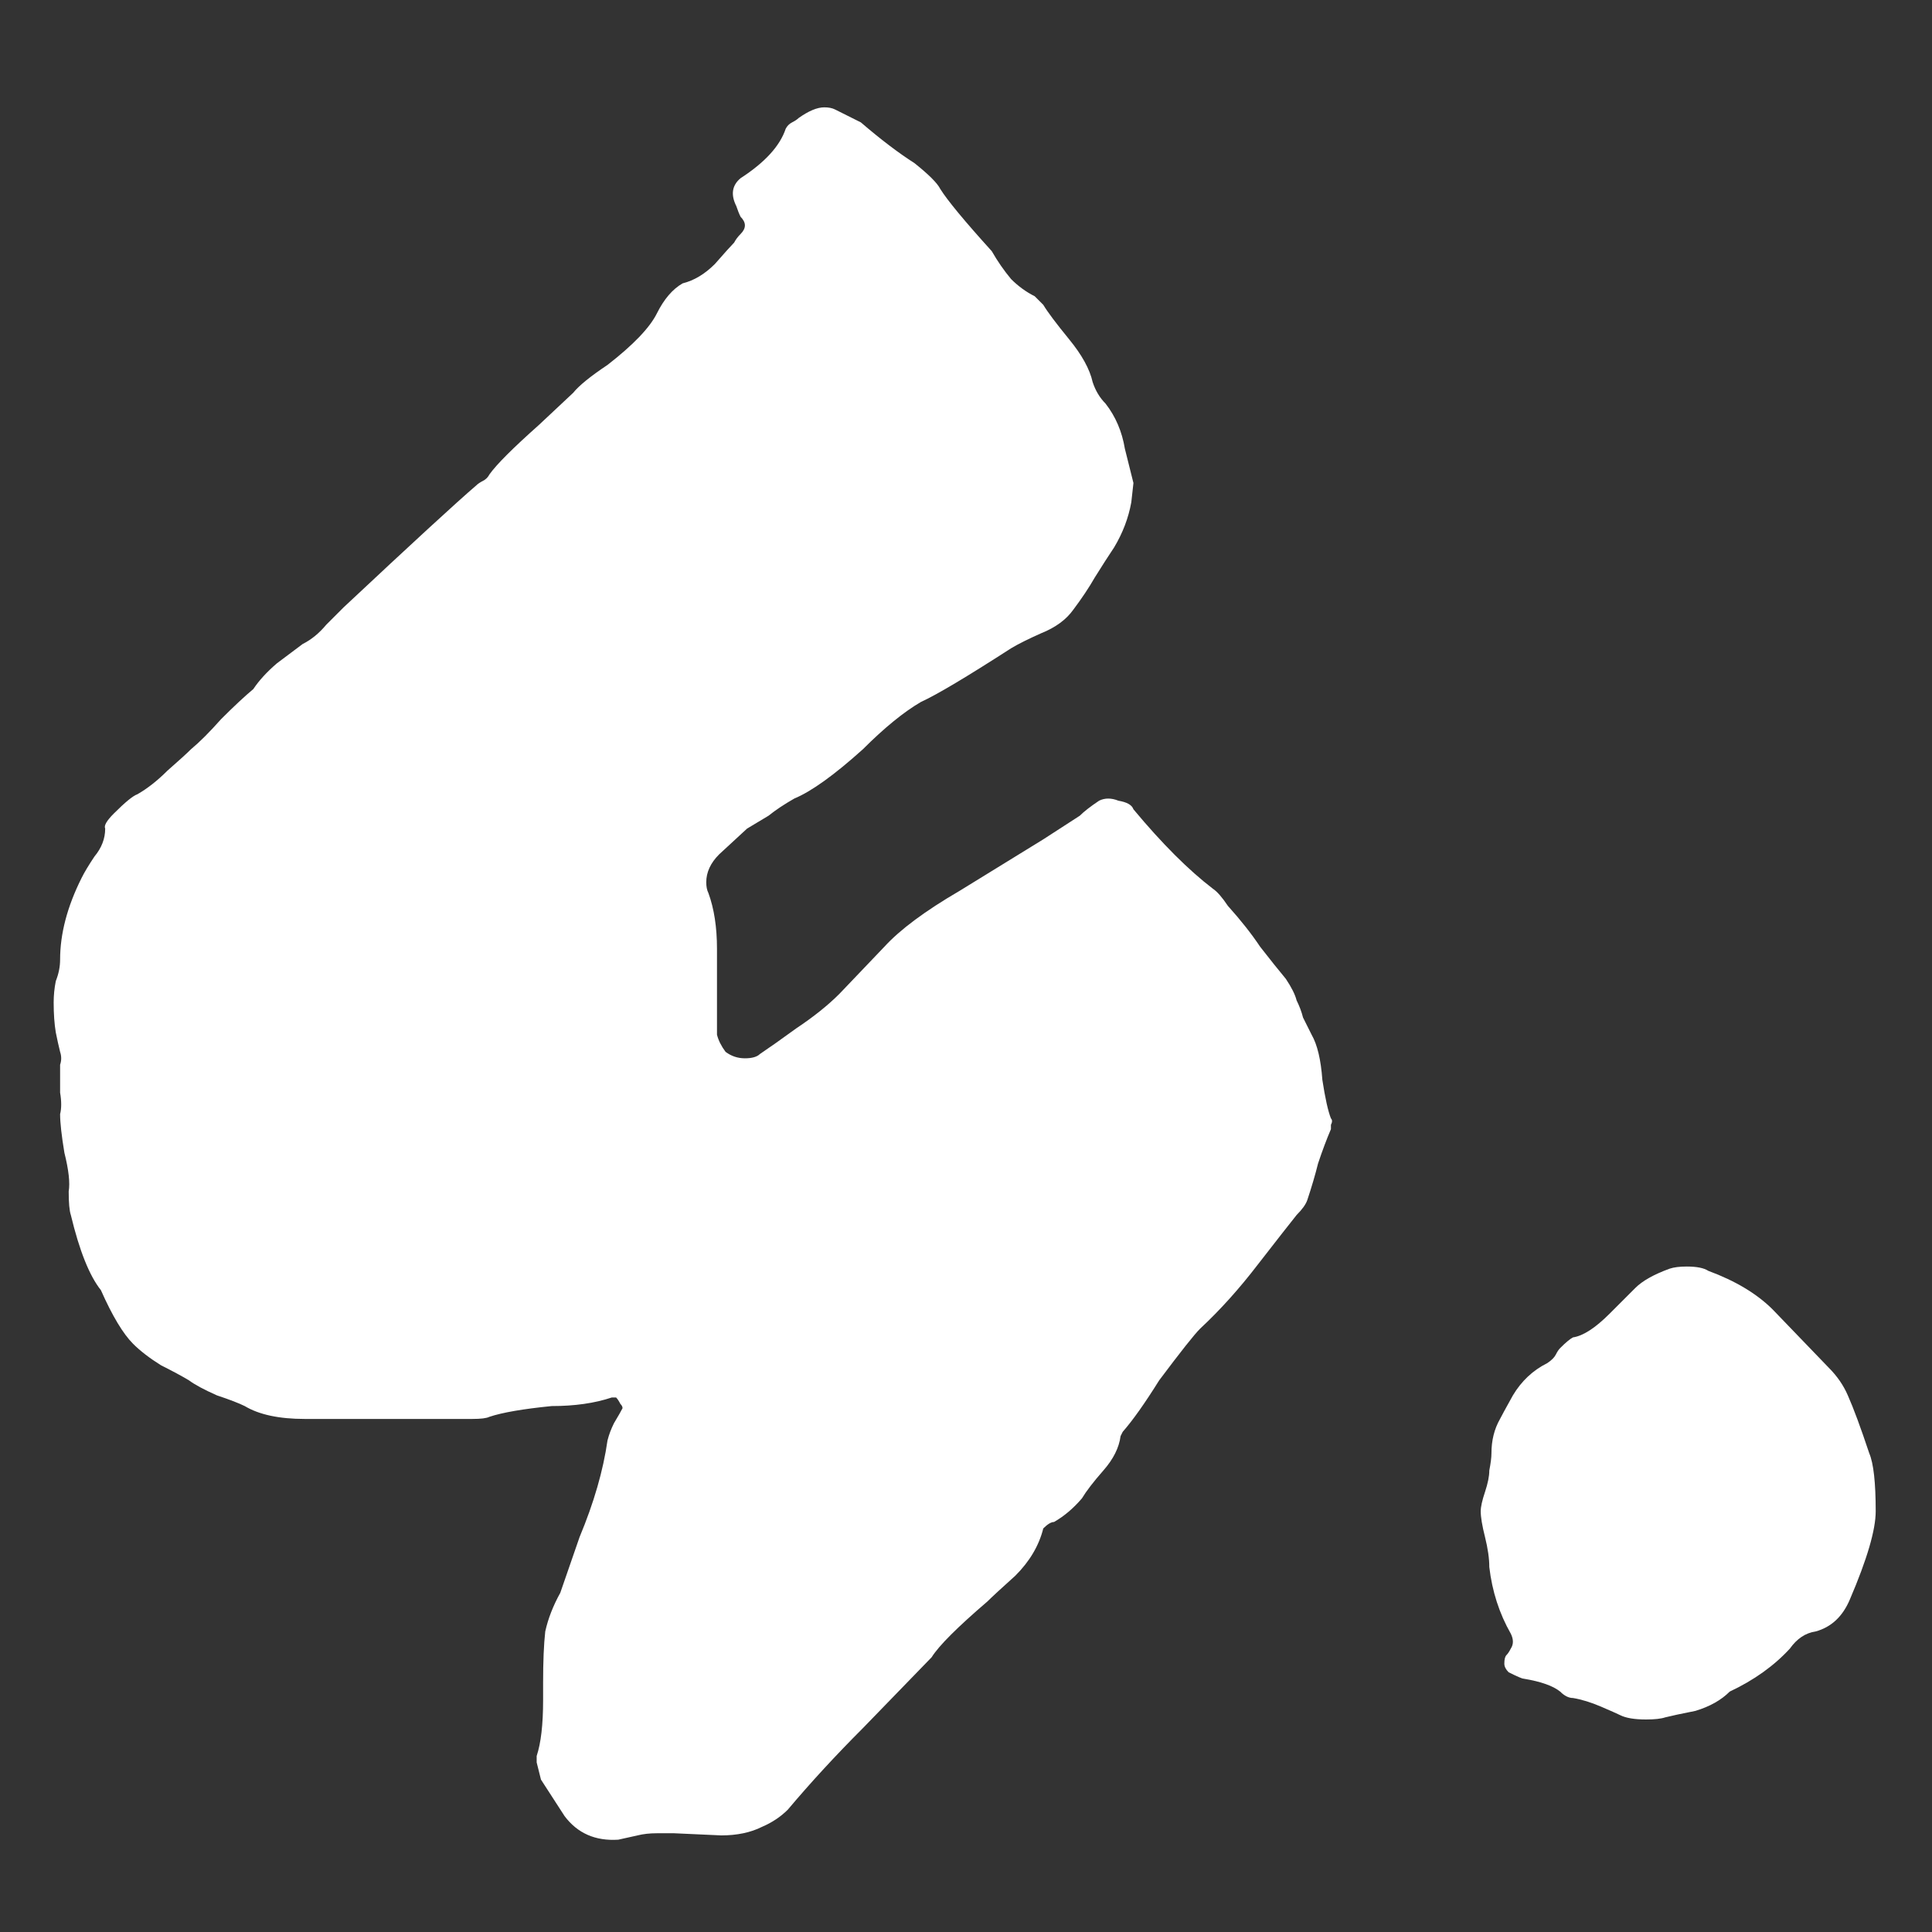 <svg width="36" height="36" viewBox="0 0 36 36" fill="none" xmlns="http://www.w3.org/2000/svg">
<rect x="0" y="0" width="36" height="36" fill="#333333" stroke="none"/>
<path d="M34.831 27.08C34.911 27.267 34.951 27.627 34.951 28.16C34.951 28.507 34.791 29.053 34.471 29.8C34.337 30.12 34.124 30.32 33.831 30.4C33.644 30.427 33.484 30.533 33.351 30.72C33.057 31.04 32.684 31.307 32.231 31.52C32.071 31.68 31.858 31.8 31.591 31.88C31.324 31.933 31.137 31.973 31.031 32C30.951 32.027 30.831 32.04 30.671 32.04C30.457 32.04 30.297 32.013 30.191 31.96C30.137 31.933 30.017 31.88 29.831 31.8C29.644 31.72 29.471 31.667 29.311 31.64C29.231 31.64 29.151 31.6 29.071 31.52C28.938 31.413 28.711 31.333 28.391 31.28C28.364 31.28 28.271 31.24 28.111 31.16C28.058 31.107 28.031 31.053 28.031 31C28.031 30.92 28.044 30.867 28.071 30.84C28.098 30.813 28.124 30.773 28.151 30.72C28.204 30.64 28.204 30.547 28.151 30.44C27.938 30.067 27.804 29.653 27.751 29.2C27.751 29.04 27.724 28.853 27.671 28.64C27.617 28.427 27.591 28.267 27.591 28.16C27.591 28.08 27.617 27.96 27.671 27.8C27.724 27.64 27.751 27.507 27.751 27.4C27.777 27.267 27.791 27.16 27.791 27.08C27.791 26.84 27.844 26.627 27.951 26.44C27.977 26.387 28.058 26.24 28.191 26C28.351 25.733 28.564 25.533 28.831 25.4C28.911 25.347 28.964 25.293 28.991 25.24C29.017 25.187 29.044 25.147 29.071 25.12C29.177 25.013 29.258 24.947 29.311 24.92C29.497 24.893 29.724 24.747 29.991 24.48L30.471 24C30.604 23.867 30.817 23.747 31.111 23.64C31.191 23.613 31.297 23.6 31.431 23.6C31.617 23.6 31.751 23.627 31.831 23.68C32.337 23.867 32.737 24.107 33.031 24.4L34.071 25.48C34.231 25.64 34.351 25.813 34.431 26C34.538 26.24 34.671 26.6 34.831 27.08Z" fill="white"/>
<path d="M10 32.72C10.08 32.48 10.12 32.133 10.12 31.68V31.36C10.12 30.96 10.133 30.64 10.16 30.4C10.213 30.16 10.307 29.92 10.44 29.68L10.8 28.64C11.067 28 11.24 27.4 11.32 26.84C11.347 26.733 11.387 26.627 11.44 26.52C11.52 26.387 11.573 26.293 11.6 26.24C11.6 26.213 11.587 26.187 11.56 26.16C11.533 26.107 11.507 26.067 11.48 26.04H11.4C11.08 26.147 10.707 26.2 10.28 26.2C9.747 26.253 9.36 26.32 9.12 26.4C9.067 26.427 8.96 26.44 8.8 26.44H8.44H5.68C5.2 26.44 4.827 26.36 4.56 26.2C4.453 26.147 4.28 26.08 4.04 26C3.8 25.893 3.627 25.8 3.52 25.72C3.387 25.64 3.213 25.547 3 25.44C2.787 25.307 2.613 25.173 2.48 25.04C2.293 24.853 2.093 24.52 1.88 24.04C1.667 23.773 1.48 23.307 1.32 22.64C1.293 22.56 1.28 22.413 1.28 22.2C1.307 22.04 1.28 21.8 1.2 21.48C1.147 21.16 1.12 20.92 1.12 20.76C1.147 20.653 1.147 20.52 1.12 20.36C1.12 20.2 1.12 20.093 1.12 20.04C1.12 19.987 1.12 19.92 1.12 19.84C1.147 19.76 1.147 19.68 1.12 19.6C1.093 19.493 1.067 19.373 1.04 19.24C1.013 19.08 1 18.893 1 18.68C1 18.547 1.013 18.413 1.04 18.28C1.093 18.147 1.12 18.013 1.12 17.88C1.12 17.4 1.253 16.893 1.52 16.36C1.573 16.253 1.653 16.12 1.76 15.96C1.893 15.8 1.96 15.627 1.96 15.44C1.933 15.387 1.987 15.293 2.12 15.16C2.333 14.947 2.48 14.827 2.56 14.8C2.747 14.693 2.933 14.547 3.12 14.36C3.333 14.173 3.48 14.04 3.56 13.96C3.72 13.827 3.907 13.64 4.12 13.4C4.36 13.16 4.56 12.973 4.72 12.84C4.827 12.68 4.973 12.52 5.16 12.36C5.373 12.2 5.533 12.08 5.64 12C5.8 11.92 5.947 11.8 6.08 11.64C6.24 11.48 6.347 11.373 6.4 11.32C7.68 10.12 8.507 9.36 8.88 9.04C8.907 9.013 8.947 8.987 9 8.96C9.053 8.933 9.093 8.893 9.12 8.84C9.253 8.653 9.56 8.347 10.04 7.92L10.68 7.32C10.787 7.187 11 7.013 11.32 6.8C11.8 6.427 12.107 6.107 12.24 5.84C12.373 5.573 12.533 5.387 12.72 5.28C12.933 5.227 13.133 5.107 13.32 4.92C13.507 4.707 13.627 4.573 13.68 4.52C13.707 4.467 13.747 4.413 13.8 4.36C13.853 4.307 13.88 4.253 13.88 4.2C13.88 4.147 13.853 4.093 13.8 4.04C13.773 3.987 13.747 3.92 13.72 3.84C13.613 3.627 13.64 3.453 13.8 3.32C14.253 3.027 14.533 2.72 14.64 2.4C14.667 2.347 14.707 2.307 14.76 2.28C14.813 2.253 14.853 2.227 14.88 2.2C15.067 2.067 15.227 2 15.36 2C15.44 2 15.507 2.013 15.56 2.04L16.04 2.28C16.413 2.6 16.747 2.853 17.04 3.04C17.307 3.253 17.467 3.413 17.52 3.52C17.653 3.733 17.973 4.12 18.48 4.68C18.587 4.867 18.707 5.04 18.84 5.2C18.973 5.333 19.12 5.44 19.28 5.52C19.387 5.627 19.44 5.68 19.44 5.68C19.52 5.813 19.68 6.027 19.92 6.32C20.16 6.613 20.307 6.88 20.36 7.12C20.413 7.28 20.493 7.413 20.6 7.52C20.787 7.76 20.907 8.04 20.96 8.36C21.04 8.68 21.093 8.893 21.12 9L21.08 9.36C21.027 9.653 20.92 9.933 20.76 10.2C20.653 10.36 20.533 10.547 20.4 10.76C20.293 10.947 20.16 11.147 20 11.36C19.867 11.547 19.667 11.693 19.4 11.8C19.16 11.907 18.973 12 18.84 12.08C18.013 12.613 17.453 12.947 17.16 13.08C16.84 13.267 16.48 13.56 16.08 13.96C15.547 14.44 15.12 14.747 14.8 14.88C14.613 14.987 14.453 15.093 14.32 15.2C14.187 15.28 14.053 15.36 13.92 15.44L13.4 15.92C13.24 16.08 13.16 16.253 13.16 16.44C13.16 16.52 13.173 16.587 13.2 16.64C13.307 16.933 13.36 17.28 13.36 17.68C13.36 18.08 13.36 18.387 13.36 18.6V19.28C13.387 19.387 13.44 19.493 13.52 19.6C13.627 19.68 13.747 19.72 13.88 19.72C14.013 19.72 14.107 19.693 14.16 19.64C14.32 19.533 14.547 19.373 14.84 19.16C15.16 18.947 15.427 18.733 15.64 18.52L16.48 17.64C16.773 17.32 17.24 16.973 17.88 16.6C17.88 16.6 18.4 16.28 19.44 15.64L20.12 15.2C20.2 15.12 20.32 15.027 20.48 14.92C20.587 14.867 20.707 14.867 20.84 14.92C21 14.947 21.093 15 21.12 15.08C21.653 15.72 22.147 16.213 22.6 16.56C22.68 16.613 22.773 16.72 22.88 16.88C23.12 17.147 23.32 17.4 23.48 17.64C23.667 17.88 23.827 18.08 23.96 18.24C24.067 18.4 24.133 18.533 24.16 18.64C24.213 18.747 24.253 18.853 24.28 18.96C24.333 19.067 24.387 19.173 24.44 19.28C24.547 19.467 24.613 19.747 24.64 20.12C24.693 20.467 24.747 20.707 24.8 20.84C24.827 20.867 24.827 20.907 24.8 20.96C24.8 20.987 24.8 21.013 24.8 21.04C24.72 21.227 24.64 21.44 24.56 21.68C24.507 21.893 24.44 22.12 24.36 22.36C24.333 22.44 24.267 22.533 24.16 22.64C24.053 22.773 23.813 23.08 23.44 23.56C23.093 24.013 22.733 24.413 22.36 24.76C22.253 24.867 22 25.187 21.6 25.72C21.333 26.147 21.107 26.467 20.92 26.68L20.88 26.76C20.853 26.973 20.747 27.187 20.56 27.4C20.373 27.613 20.24 27.787 20.16 27.92C20 28.107 19.827 28.253 19.64 28.36C19.587 28.36 19.52 28.4 19.44 28.48C19.36 28.8 19.187 29.093 18.92 29.36C18.653 29.6 18.48 29.76 18.4 29.84C17.84 30.32 17.493 30.667 17.36 30.88L16.08 32.2C15.573 32.707 15.107 33.213 14.68 33.72C14.547 33.853 14.387 33.96 14.2 34.04C13.987 34.147 13.733 34.2 13.44 34.2L12.56 34.16C12.48 34.16 12.373 34.16 12.24 34.16C12.107 34.16 11.987 34.173 11.88 34.2L11.52 34.28C11.093 34.307 10.76 34.16 10.52 33.84L10.08 33.16L10 32.84V32.72Z" fill="white"/>
</svg>

